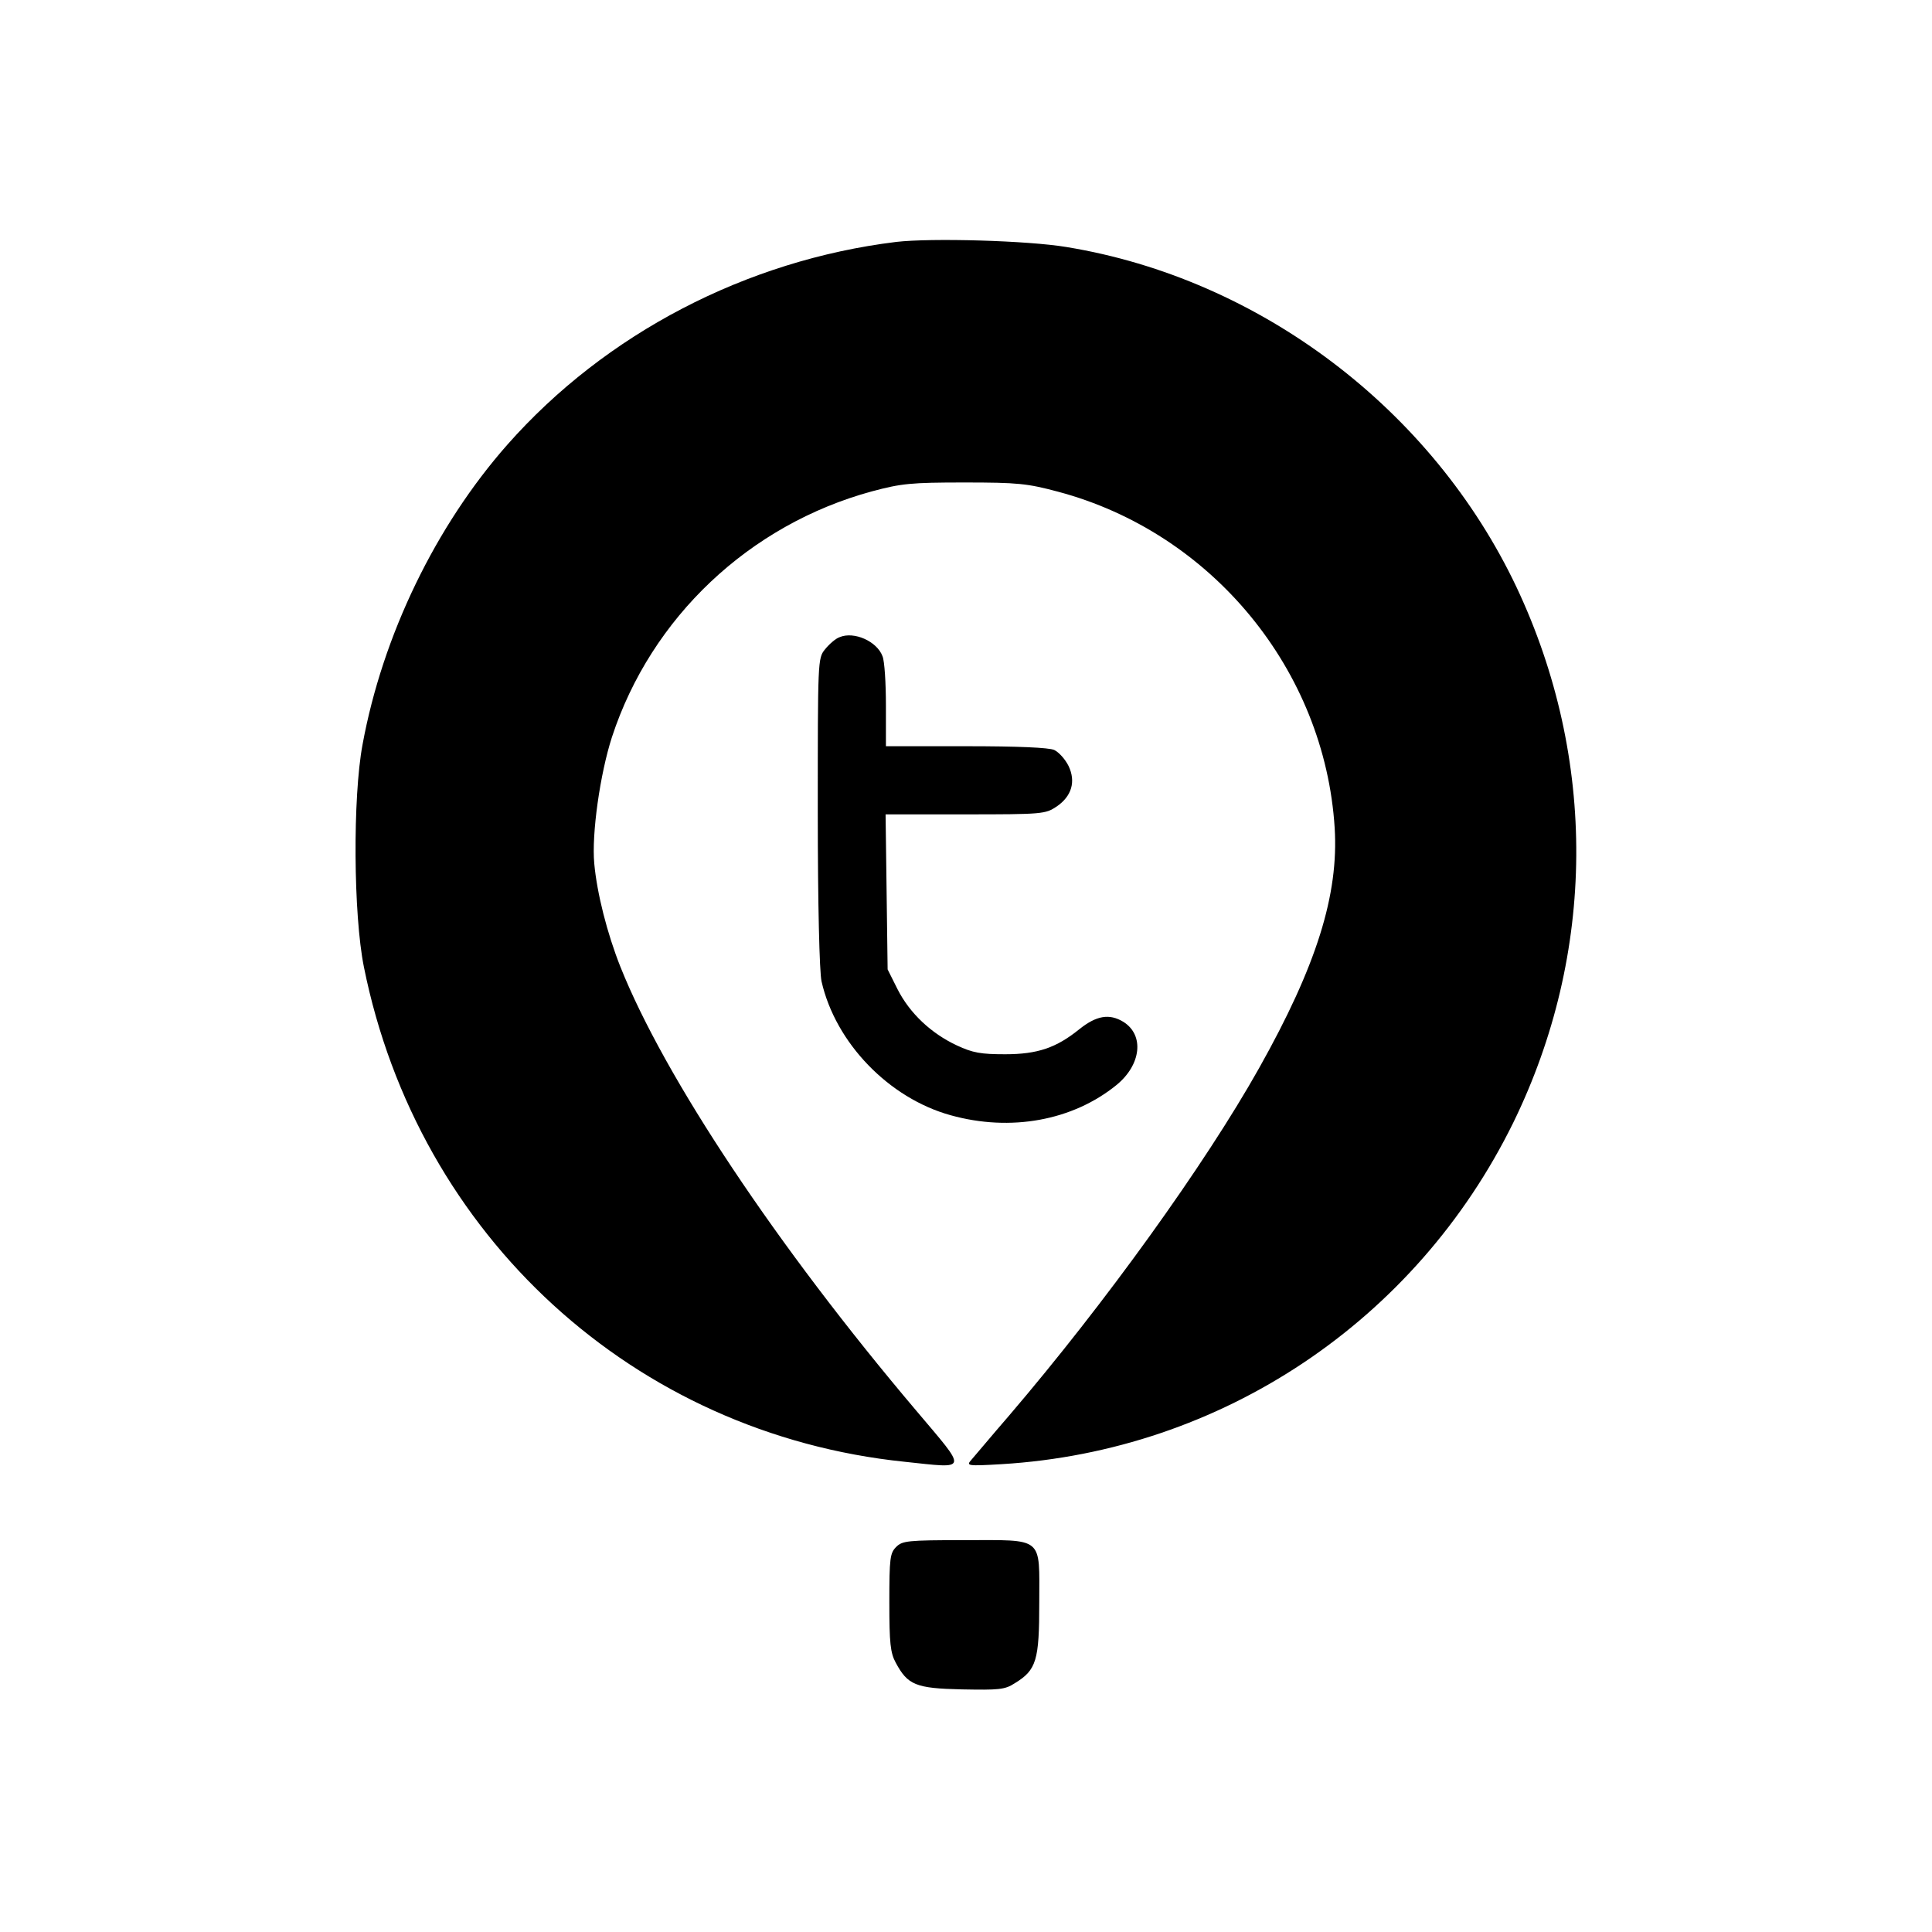 <?xml version="1.0" standalone="no"?>
<!DOCTYPE svg PUBLIC "-//W3C//DTD SVG 20010904//EN"
 "http://www.w3.org/TR/2001/REC-SVG-20010904/DTD/svg10.dtd">
<svg version="1.0" xmlns="http://www.w3.org/2000/svg"
 width="567pt" height="567pt" viewBox="0 0 567 567"
 preserveAspectRatio="xMidYMid meet">
<g transform="translate(0,567) scale(0.1,-0.1)"
fill="#000000" stroke="none">
<path d="M2630 4960 c-440 -54 -853 -269 -1141 -595 -210 -238 -366 -559 -425
-880 -29 -155 -27 -499 4 -653 159 -790 793 -1370 1587 -1452 189 -20 186 -30
34 150 -410 484 -739 979 -868 1302 -39 98 -69 216 -77 304 -8 86 17 263 52
371 115 351 403 623 763 721 86 23 114 26 271 26 158 0 185 -3 275 -27 451
-120 783 -523 812 -987 12 -196 -53 -404 -222 -705 -159 -283 -451 -689 -734
-1020 -52 -60 -101 -119 -110 -129 -16 -18 -13 -19 89 -13 645 39 1215 420
1501 1002 243 497 247 1068 10 1571 -247 522 -753 906 -1321 999 -114 19 -396
27 -500 15z"/>
<path d="M2464 3800 c-12 -4 -31 -21 -43 -36 -21 -26 -21 -32 -21 -478 0 -273
5 -469 11 -496 41 -181 198 -343 379 -393 176 -49 358 -16 487 89 72 59 82
146 20 185 -41 25 -79 19 -130 -22 -67 -54 -122 -73 -217 -73 -71 0 -95 4
-142 26 -75 35 -138 94 -174 165 l-29 58 -3 228 -3 227 234 0 c227 0 235 1
268 23 44 30 57 73 35 119 -10 20 -28 40 -42 47 -16 7 -105 11 -259 11 l-235
0 0 119 c0 66 -4 131 -10 145 -16 44 -84 74 -126 56z"/>
<path d="M2630 1130 c-18 -18 -20 -33 -20 -163 0 -119 3 -148 19 -177 35 -65
58 -75 194 -78 108 -2 126 -1 155 18 64 39 72 67 72 237 0 196 16 183 -222
183 -165 0 -180 -2 -198 -20z"/>
</g>
</svg>
